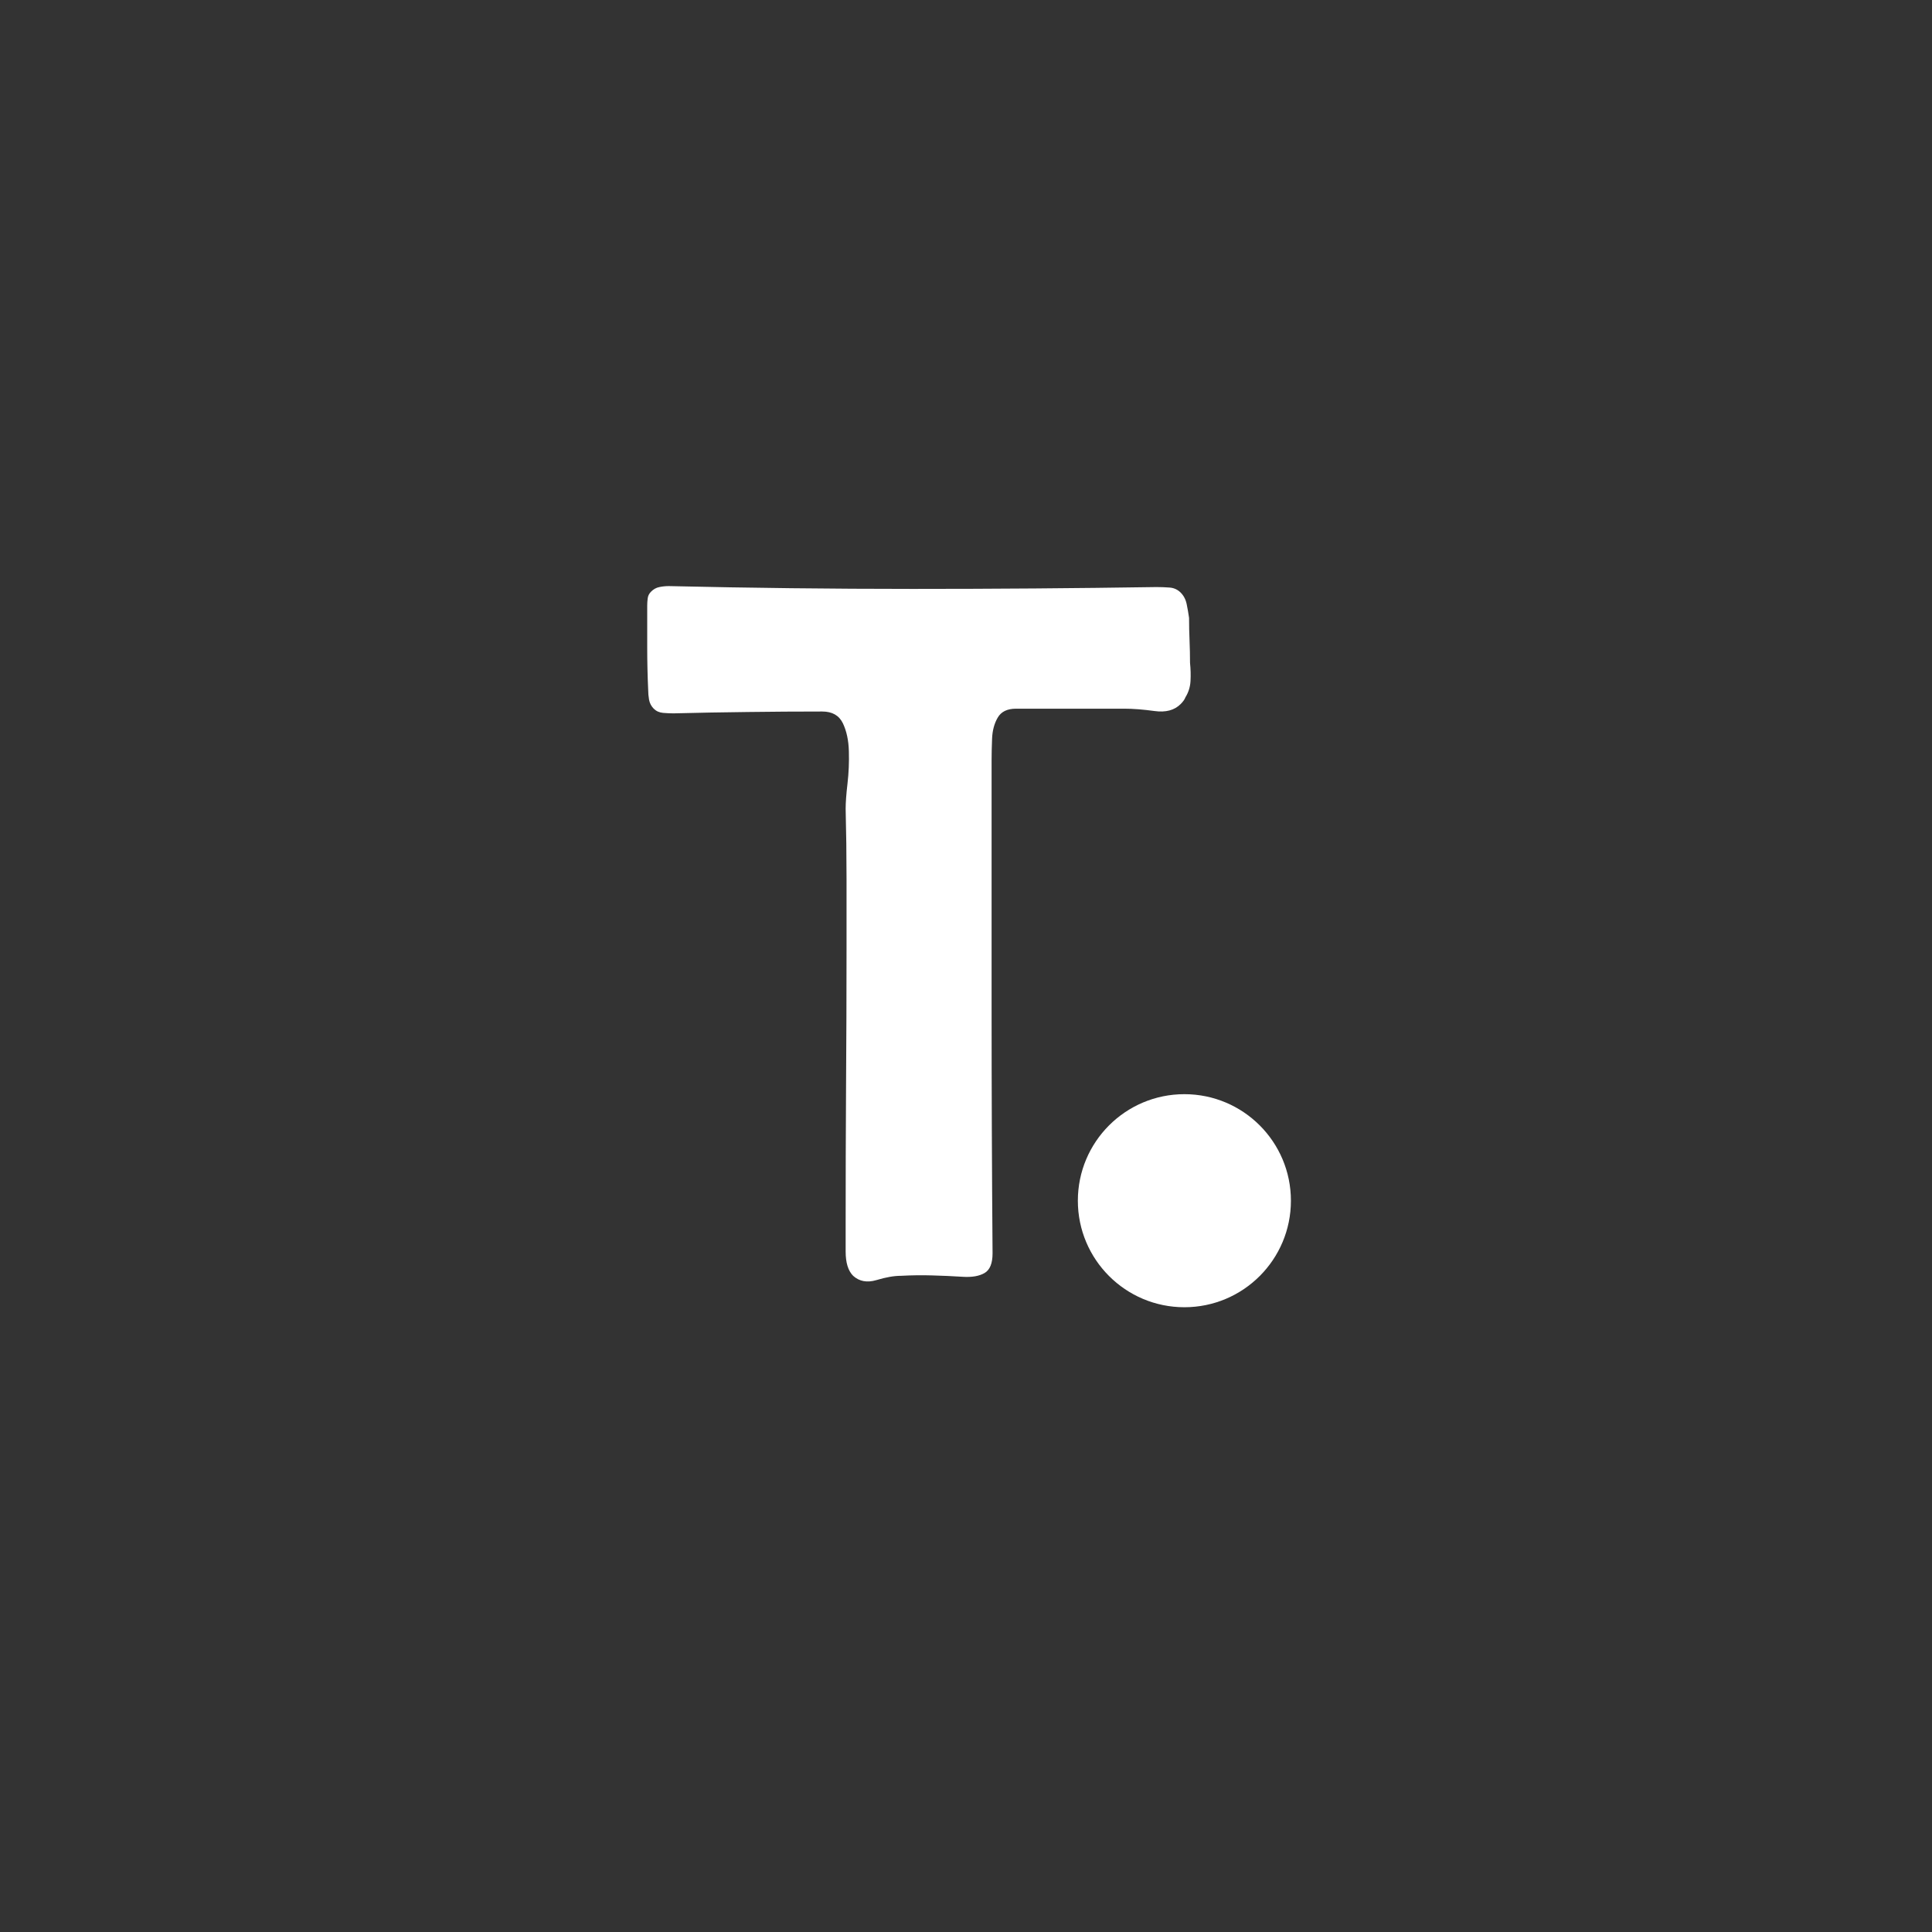 <svg xmlns="http://www.w3.org/2000/svg" xmlns:xlink="http://www.w3.org/1999/xlink" width="500" zoomAndPan="magnify" viewBox="0 0 375 375" height="500" preserveAspectRatio="xMidYMid meet" version="1.0"><rect x="0" y="0" width="375" height="375" fill="#333333" stroke="none"/><defs><g/><clipPath id="28659f8b39"><rect x="0" width="110" y="0" height="183"/></clipPath><clipPath id="9b5868e9d7"><path d="M 209.211 212.379 L 250.566 212.379 L 250.566 253.734 L 209.211 253.734 Z M 209.211 212.379 " clip-rule="nonzero"/></clipPath><clipPath id="20996de94c"><path d="M 229.891 212.379 C 218.469 212.379 209.211 221.637 209.211 233.059 C 209.211 244.477 218.469 253.734 229.891 253.734 C 241.309 253.734 250.566 244.477 250.566 233.059 C 250.566 221.637 241.309 212.379 229.891 212.379 Z M 229.891 212.379 " clip-rule="nonzero"/></clipPath><clipPath id="9ccb37b24c"><path d="M 0.211 0.379 L 41.566 0.379 L 41.566 41.734 L 0.211 41.734 Z M 0.211 0.379 " clip-rule="nonzero"/></clipPath><clipPath id="a344f6a37d"><path d="M 20.891 0.379 C 9.469 0.379 0.211 9.637 0.211 21.059 C 0.211 32.477 9.469 41.734 20.891 41.734 C 32.309 41.734 41.566 32.477 41.566 21.059 C 41.566 9.637 32.309 0.379 20.891 0.379 Z M 20.891 0.379 " clip-rule="nonzero"/></clipPath><clipPath id="53601945a1"><rect x="0" width="42" y="0" height="42"/></clipPath></defs><g transform="matrix(1, 0, 0, 1, 123, 106)"><g clip-path="url(#28659f8b39)"><g fill="#ffffff" fill-opacity="1"><g transform="translate(2.624, 142.729)"><g><path d="M 103.547 -112.078 C 102.336 -110.867 100.641 -110.414 98.453 -110.719 C 96.273 -111.02 94.336 -111.172 92.641 -111.172 C 89.129 -111.172 85.617 -111.172 82.109 -111.172 C 78.598 -111.172 75.086 -111.172 71.578 -111.172 C 69.879 -111.172 68.695 -110.594 68.031 -109.438 C 67.363 -108.289 67 -106.93 66.938 -105.359 C 66.875 -103.785 66.844 -102.395 66.844 -101.188 C 66.844 -85.195 66.844 -69.238 66.844 -53.312 C 66.844 -37.383 66.906 -21.43 67.031 -5.453 C 67.031 -3.516 66.516 -2.242 65.484 -1.641 C 64.453 -1.035 63.031 -0.789 61.219 -0.906 C 59.281 -1.031 57.312 -1.117 55.312 -1.172 C 53.312 -1.234 51.285 -1.207 49.234 -1.094 C 47.898 -1.094 46.32 -0.816 44.5 -0.266 C 42.688 0.273 41.176 0 39.969 -1.094 C 39 -2.062 38.516 -3.633 38.516 -5.812 C 38.516 -7.988 38.516 -9.688 38.516 -10.906 C 38.516 -19.863 38.539 -28.82 38.594 -37.781 C 38.656 -46.75 38.688 -55.648 38.688 -64.484 C 38.688 -69.086 38.688 -73.66 38.688 -78.203 C 38.688 -82.742 38.629 -87.254 38.516 -91.734 C 38.516 -92.941 38.633 -94.578 38.875 -96.641 C 39.113 -98.703 39.203 -100.789 39.141 -102.906 C 39.086 -105.031 38.695 -106.848 37.969 -108.359 C 37.238 -109.867 35.906 -110.625 33.969 -110.625 C 29.125 -110.625 24.312 -110.594 19.531 -110.531 C 14.75 -110.477 9.938 -110.391 5.094 -110.266 C 4.477 -110.266 3.805 -110.297 3.078 -110.359 C 2.359 -110.422 1.754 -110.691 1.266 -111.172 C 0.785 -111.66 0.484 -112.238 0.359 -112.906 C 0.242 -113.57 0.188 -114.207 0.188 -114.812 C 0.062 -117.594 0 -120.344 0 -123.062 C 0 -125.789 0 -128.488 0 -131.156 C 0 -131.633 0.031 -132.113 0.094 -132.594 C 0.156 -133.082 0.367 -133.508 0.734 -133.875 C 1.211 -134.363 1.754 -134.664 2.359 -134.781 C 2.961 -134.906 3.566 -134.969 4.172 -134.969 C 20.035 -134.602 35.836 -134.422 51.578 -134.422 C 67.328 -134.422 83.078 -134.539 98.828 -134.781 C 99.672 -134.781 100.516 -134.75 101.359 -134.688 C 102.211 -134.633 102.941 -134.305 103.547 -133.703 C 104.148 -133.098 104.539 -132.336 104.719 -131.422 C 104.906 -130.516 105.055 -129.641 105.172 -128.797 C 105.172 -127.336 105.203 -125.879 105.266 -124.422 C 105.328 -122.973 105.359 -121.523 105.359 -120.078 C 105.484 -118.867 105.516 -117.688 105.453 -116.531 C 105.391 -115.383 105.055 -114.328 104.453 -113.359 C 104.328 -112.992 104.023 -112.566 103.547 -112.078 Z M 103.547 -112.078 "/></g></g></g></g></g><g clip-path="url(#9b5868e9d7)"><g clip-path="url(#20996de94c)"><g transform="matrix(1, 0, 0, 1, 209, 212)"><g clip-path="url(#53601945a1)"><g clip-path="url(#9ccb37b24c)"><g clip-path="url(#a344f6a37d)"><path fill="#ffffff" d="M 0.211 0.379 L 41.566 0.379 L 41.566 41.734 L 0.211 41.734 Z M 0.211 0.379 " fill-opacity="1" fill-rule="nonzero"/></g></g></g></g></g></g></svg>